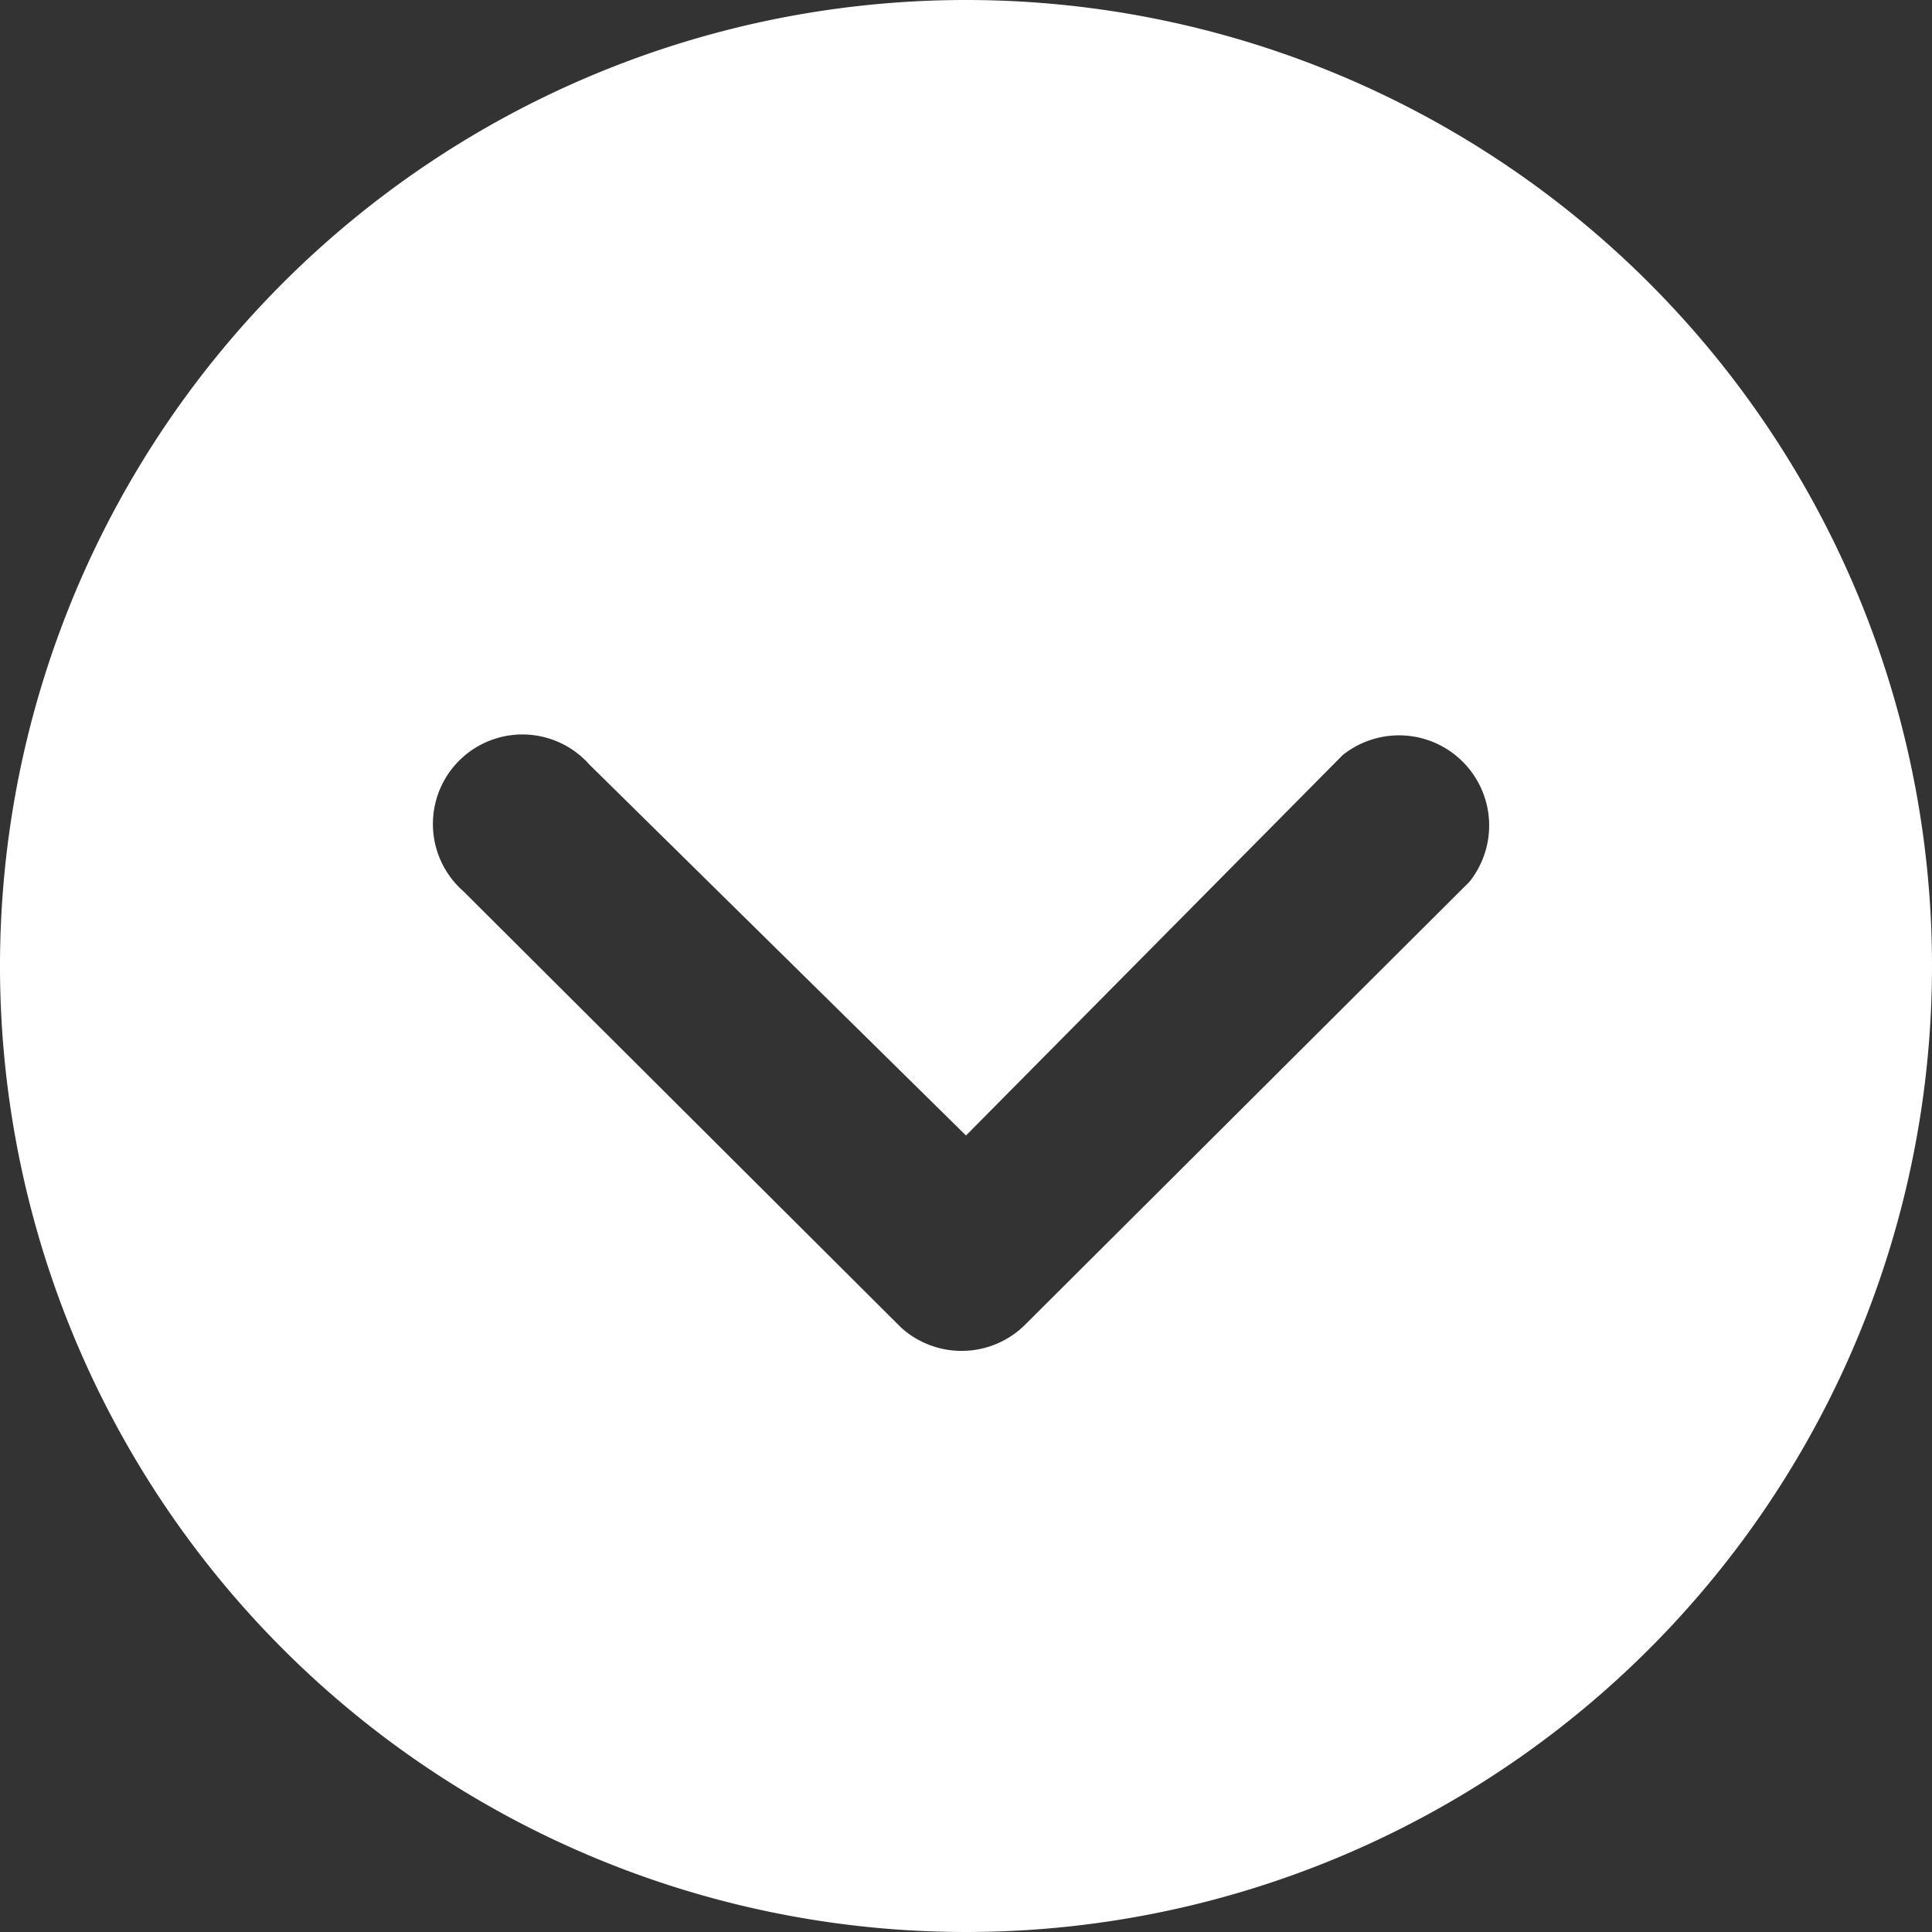 <svg xmlns="http://www.w3.org/2000/svg" width="15" height="15" viewBox="0 0 15 15">
    <rect x="0" y="0" width="15" height="15" fill="#333333" stroke="none"/>
    <path d="M3.375 10.875a7.5 7.5 0 1 0 7.5-7.5 7.5 7.5 0 0 0-7.5 7.5zm8.816 0L9.238 7.951a.7.7 0 0 1 .984-.984l3.44 3.451a.7.7 0 0 1 .022.959l-3.389 3.4a.695.695 0 1 1-.985-.977z" transform="rotate(90 10.875 7.5)" style="fill:#fff"/>
</svg>
